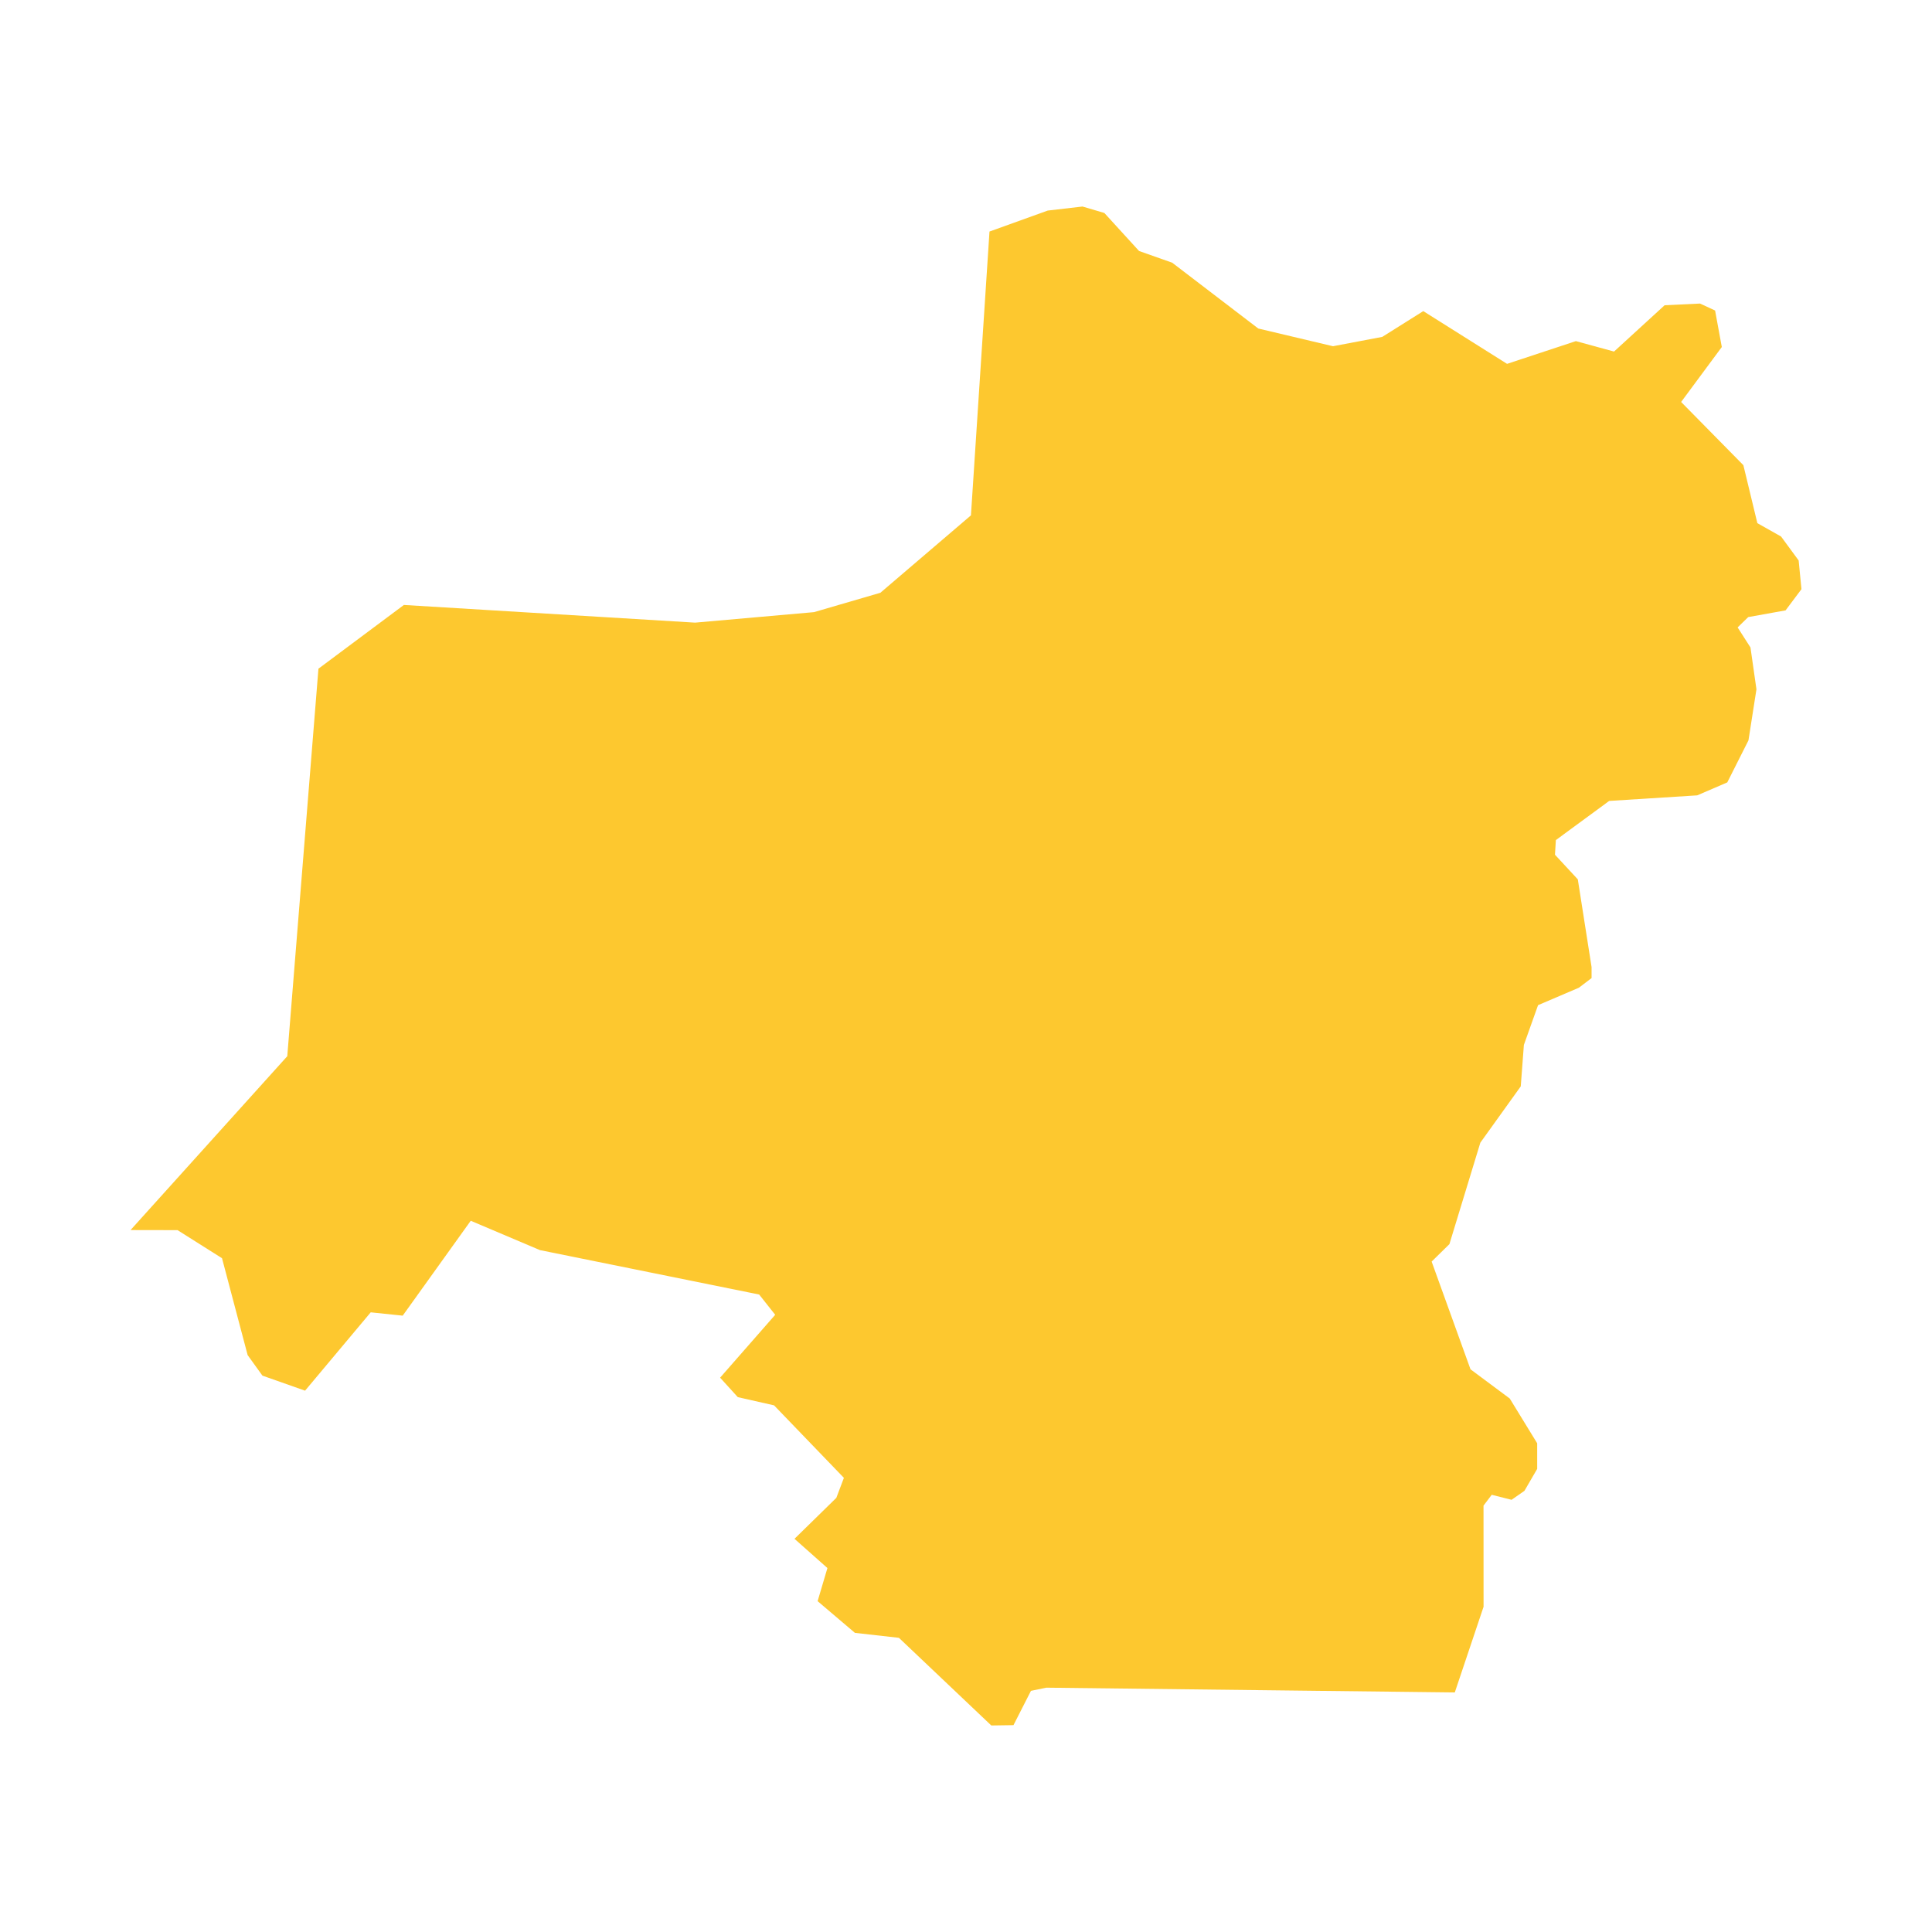 <svg xmlns="http://www.w3.org/2000/svg" fill="#fdc82f80" width="256" height="256" viewBox="-20 -20 296 272.716"><path d="M223.843,116.525 223.845,118.206 221.898,119.686 215.644,122.359 213.473,128.447 212.994,134.799 206.803,143.423 202.063,158.97 199.34,161.644 205.295,178.149 211.309,182.626 215.51,189.481 215.512,193.402 213.559,196.765 211.586,198.142 208.545,197.374 207.288,199.035 207.296,214.525 202.888,227.653 140.3,226.925 137.951,227.411 135.275,232.666 131.876,232.716 117.722,219.288 110.982,218.527 105.266,213.668 106.769,208.597 101.723,204.118 108.134,197.842 109.293,194.779 98.591,183.67 93.035,182.411 90.327,179.43 98.768,169.796 96.309,166.691 62.728,159.887 52.121,155.39 41.699,169.928 36.798,169.419 26.739,181.421 20.206,179.117 17.941,175.972 14.015,161.129 7.202,156.827 0,156.814 24.013,130.179 28.788,70.809 41.879,61.043 86.498,63.752 104.716,62.143 114.88,59.177 128.757,47.316 131.599,3.833 140.521,0.619 145.851,0 149.197,0.988 154.514,6.813 159.589,8.605 172.778,18.689 184.228,21.403 191.775,19.972 198.059,16.024 210.896,24.104 221.438,20.62 227.285,22.22 235.033,15.125 240.46,14.866 242.767,15.931 243.796,21.524 237.565,29.943 247.1,39.627 249.243,48.51 252.876,50.557 255.57,54.228 256,58.625 253.568,61.872 247.844,62.902 246.221,64.484 248.189,67.557 249.104,73.966 247.881,81.788 244.634,88.23 240.024,90.215 226.541,91.067 218.373,97.067 218.236,99.308 221.735,103.084 223.843,116.525Z"/></svg>